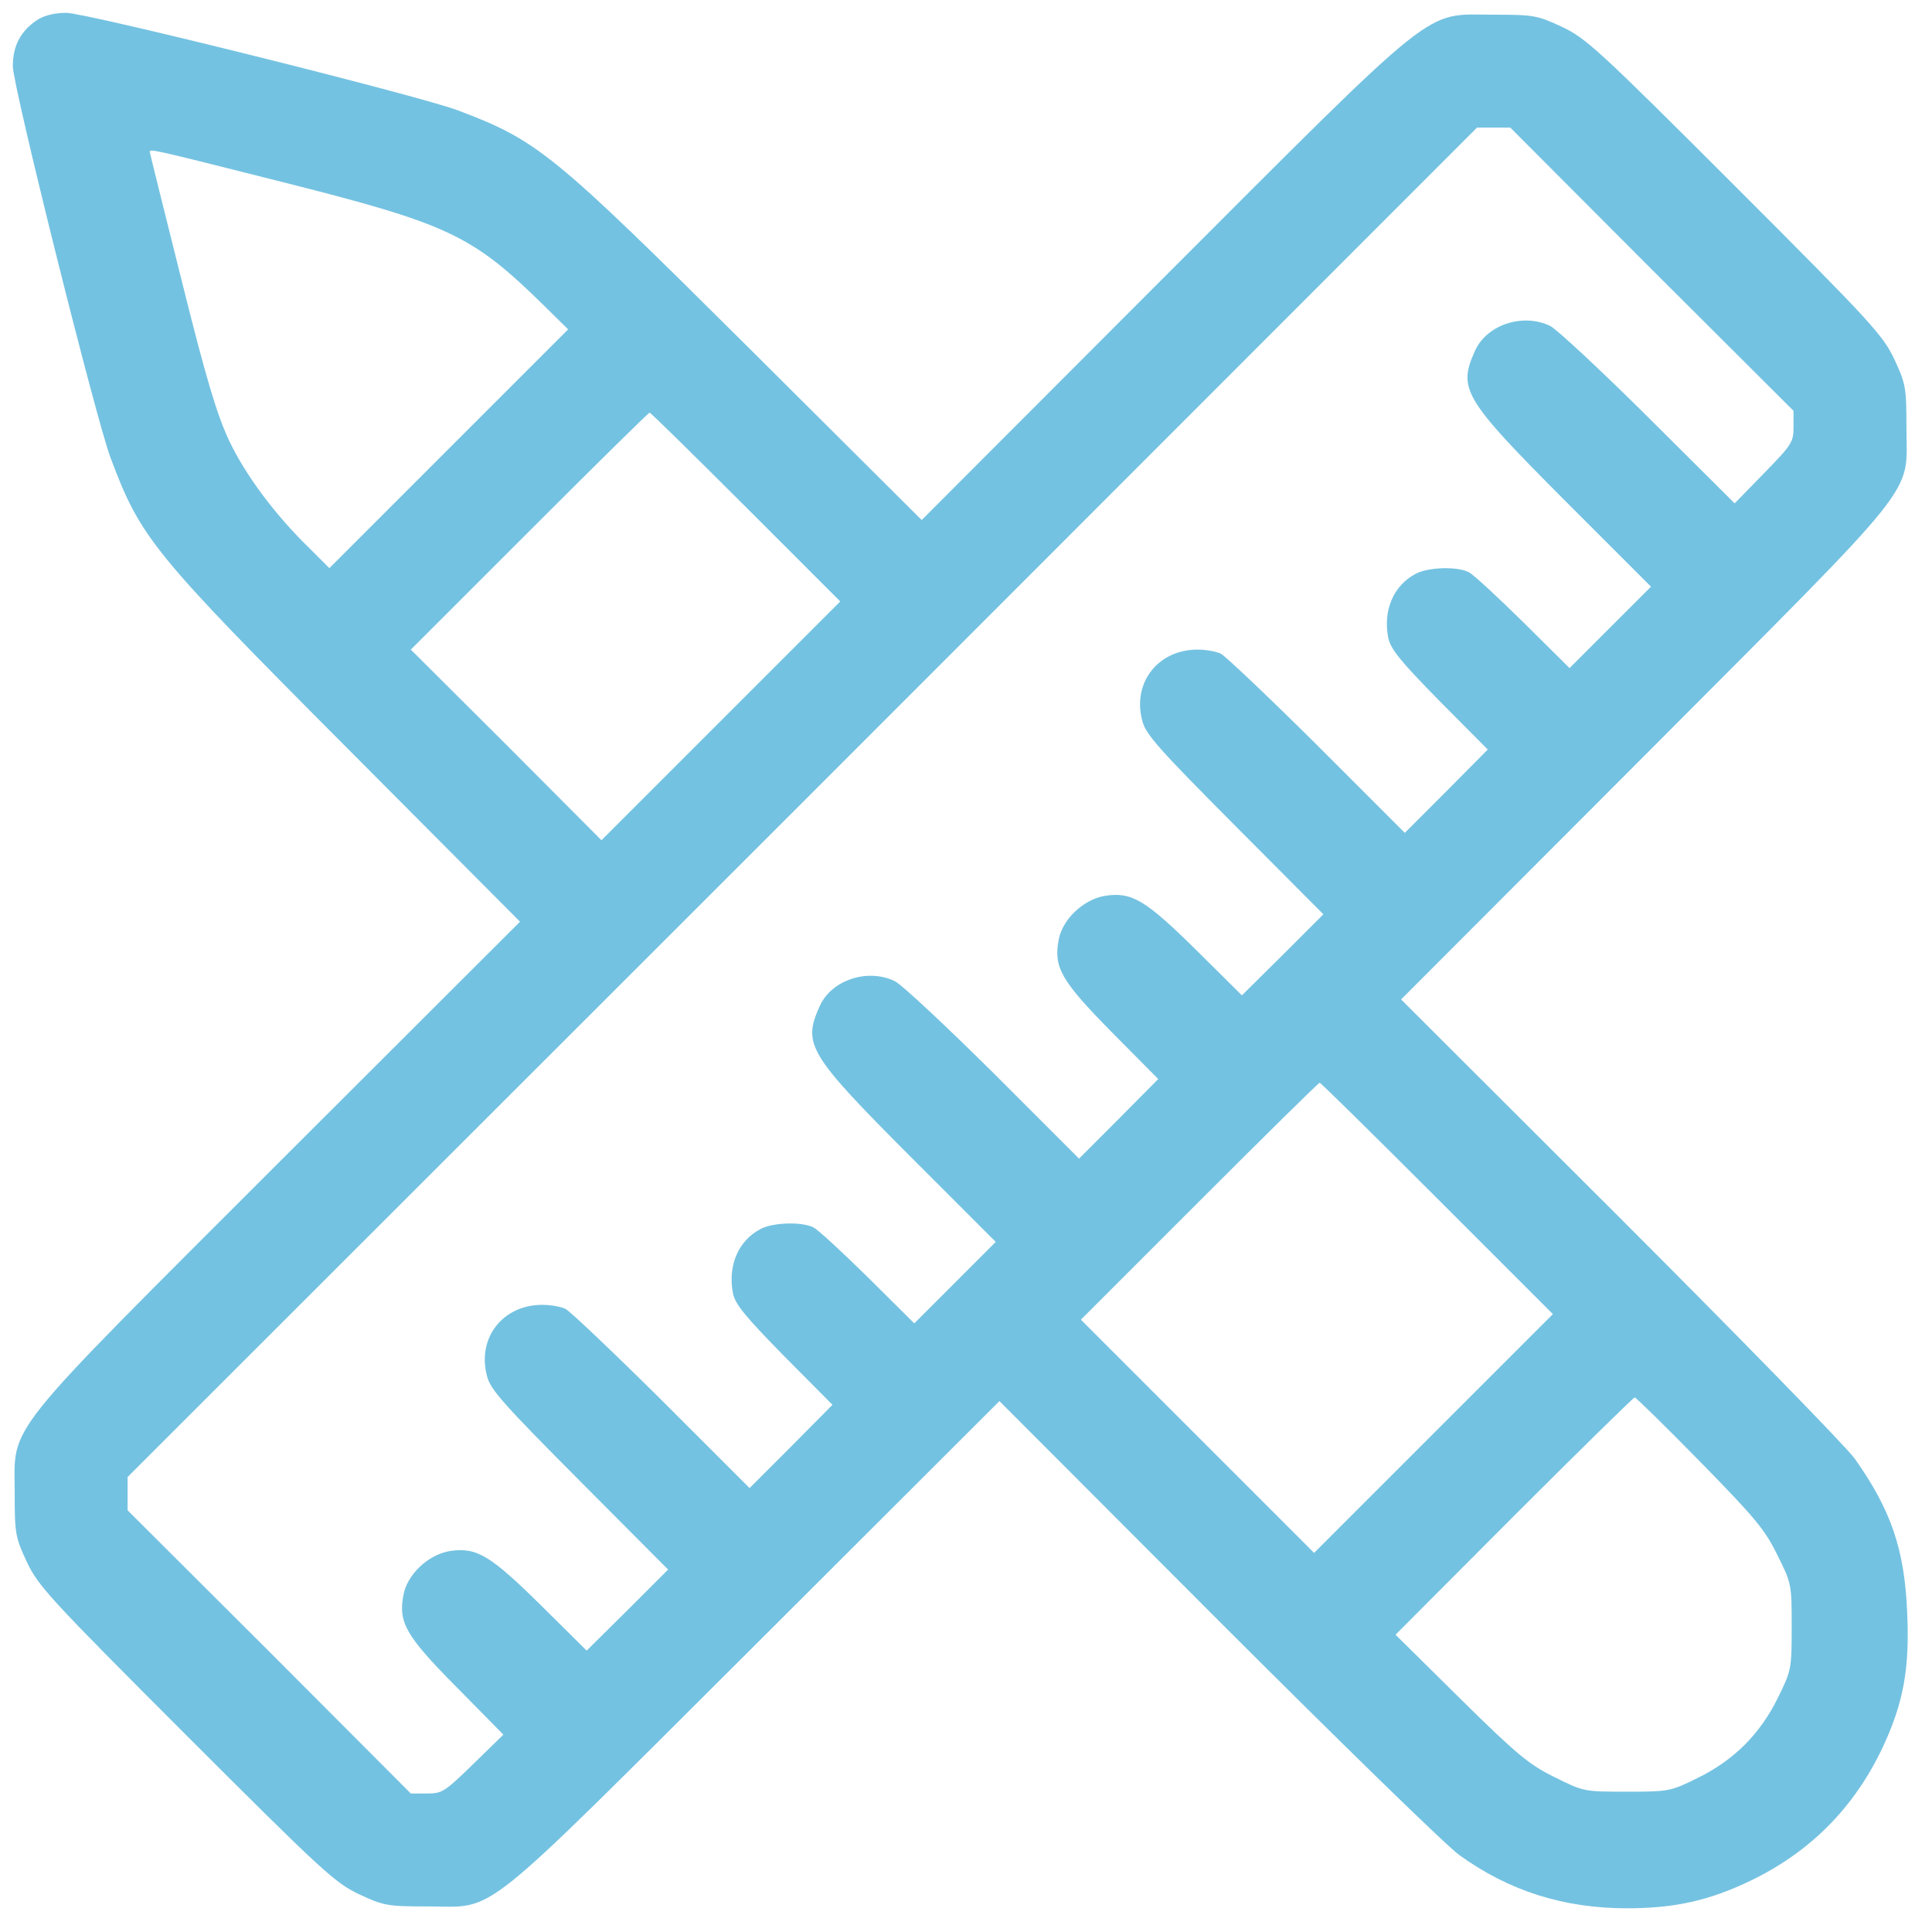 <svg width="73" height="73" viewBox="0 0 73 73" fill="none" xmlns="http://www.w3.org/2000/svg">
<path d="M1.409 0.751C0.779 1.171 0.485 1.73 0.485 2.5C0.485 3.255 3.619 15.816 4.178 17.299C5.311 20.32 5.745 20.866 13.103 28.252L19.649 34.826L10.543 43.918C-0.074 54.535 0.555 53.752 0.555 56.437C0.555 57.962 0.583 58.088 1.017 59.025C1.451 59.934 1.884 60.41 7.032 65.557C12.179 70.705 12.655 71.139 13.564 71.572C14.501 72.006 14.627 72.034 16.152 72.034C18.81 72.034 17.887 72.761 28.531 62.158L37.763 52.94L46.016 61.207C50.562 65.753 54.661 69.754 55.136 70.09C57.011 71.446 59.081 72.104 61.473 72.104C63.291 72.104 64.592 71.81 66.159 71.055C68.411 69.964 70.062 68.299 71.139 66.019C71.922 64.34 72.16 63.053 72.062 60.927C71.964 58.535 71.446 57.039 70.076 55.108C69.74 54.647 65.753 50.562 61.207 46.016L52.94 37.763L62.158 28.531C72.761 17.886 72.034 18.81 72.034 16.152C72.034 14.627 72.006 14.501 71.572 13.564C71.139 12.655 70.705 12.179 65.558 7.032C60.41 1.884 59.934 1.451 59.025 1.017C58.088 0.583 57.962 0.555 56.437 0.555C53.752 0.555 54.535 -0.074 43.918 10.543L34.826 19.649L28.252 13.102C20.852 5.745 20.32 5.311 17.285 4.164C15.788 3.605 3.269 0.485 2.5 0.485C2.066 0.485 1.674 0.583 1.409 0.751ZM62.41 10.179L67.768 15.523V16.138C67.768 16.711 67.698 16.809 66.648 17.886L65.543 19.02L62.284 15.774C60.494 13.998 58.829 12.445 58.578 12.319C57.556 11.816 56.185 12.263 55.738 13.242C55.081 14.697 55.276 15.047 59.137 18.922L62.382 22.167L60.843 23.705L59.305 25.244L57.556 23.51C56.591 22.558 55.668 21.705 55.5 21.621C55.066 21.397 53.975 21.425 53.5 21.677C52.661 22.111 52.255 23.048 52.451 24.083C52.535 24.517 52.884 24.95 54.381 26.475L56.214 28.321L54.647 29.902L53.08 31.469L49.765 28.154C47.933 26.335 46.296 24.782 46.128 24.699C45.96 24.615 45.569 24.545 45.247 24.545C43.75 24.545 42.771 25.804 43.163 27.244C43.289 27.748 43.806 28.321 46.66 31.189L50.003 34.546L48.464 36.085L46.925 37.609L45.205 35.903C43.289 34.014 42.771 33.693 41.764 33.847C40.953 33.973 40.141 34.728 40.002 35.511C39.806 36.546 40.085 37.05 42.002 38.994L43.764 40.771L42.267 42.281L40.771 43.778L37.526 40.533C35.735 38.757 34.071 37.204 33.819 37.078C32.798 36.574 31.427 37.022 30.979 38.001C30.322 39.456 30.518 39.806 34.378 43.68L37.623 46.925L36.085 48.464L34.546 50.003L32.798 48.268C31.832 47.317 30.909 46.464 30.741 46.38C30.308 46.156 29.217 46.184 28.741 46.436C27.902 46.87 27.496 47.807 27.692 48.856C27.776 49.275 28.126 49.709 29.622 51.234L31.455 53.08L29.888 54.661L28.322 56.227L25.006 52.912C23.174 51.094 21.537 49.541 21.369 49.457C21.202 49.373 20.81 49.303 20.488 49.303C18.991 49.303 18.012 50.562 18.404 52.003C18.53 52.507 19.047 53.08 21.901 55.948L25.244 59.305L23.706 60.843L22.167 62.368L20.446 60.662C18.53 58.773 18.012 58.452 17.005 58.605C16.194 58.731 15.383 59.487 15.243 60.27C15.047 61.305 15.327 61.809 17.257 63.753L19.02 65.543L17.887 66.648C16.809 67.698 16.712 67.767 16.138 67.767H15.523L10.179 62.41L4.822 57.067V56.437V55.808L30.322 30.322L55.808 4.822H56.437H57.067L62.41 10.179ZM10.613 6.864C16.935 8.459 17.817 8.864 20.53 11.522L21.467 12.445L16.963 16.949L12.445 21.467L11.704 20.726C10.389 19.453 9.27 17.942 8.654 16.642C8.193 15.648 7.801 14.361 6.864 10.599C6.207 7.969 5.661 5.787 5.661 5.745C5.661 5.619 5.633 5.605 10.613 6.864ZM28.182 19.159L31.749 22.726L27.23 27.244L22.726 31.748L19.131 28.14L15.523 24.545L19.999 20.069C22.461 17.607 24.503 15.592 24.545 15.592C24.587 15.592 26.223 17.201 28.182 19.159ZM54.311 45.289L58.675 49.653L54.157 54.171L49.653 58.675L45.247 54.269L40.841 49.863L45.317 45.387C47.779 42.925 49.821 40.911 49.863 40.911C49.905 40.911 51.905 42.883 54.311 45.289ZM64.229 55.22C66.299 57.333 66.677 57.78 67.152 58.745C67.698 59.836 67.698 59.864 67.698 61.473C67.698 63.068 67.684 63.123 67.18 64.145C66.509 65.515 65.516 66.509 64.145 67.18C63.124 67.684 63.068 67.698 61.473 67.698C59.864 67.698 59.836 67.698 58.745 67.152C57.78 66.676 57.333 66.313 55.178 64.187L52.73 61.767L57.207 57.276C59.669 54.815 61.725 52.8 61.767 52.8C61.809 52.8 62.928 53.891 64.229 55.22Z" fill="#74C2E1"/>
</svg>
